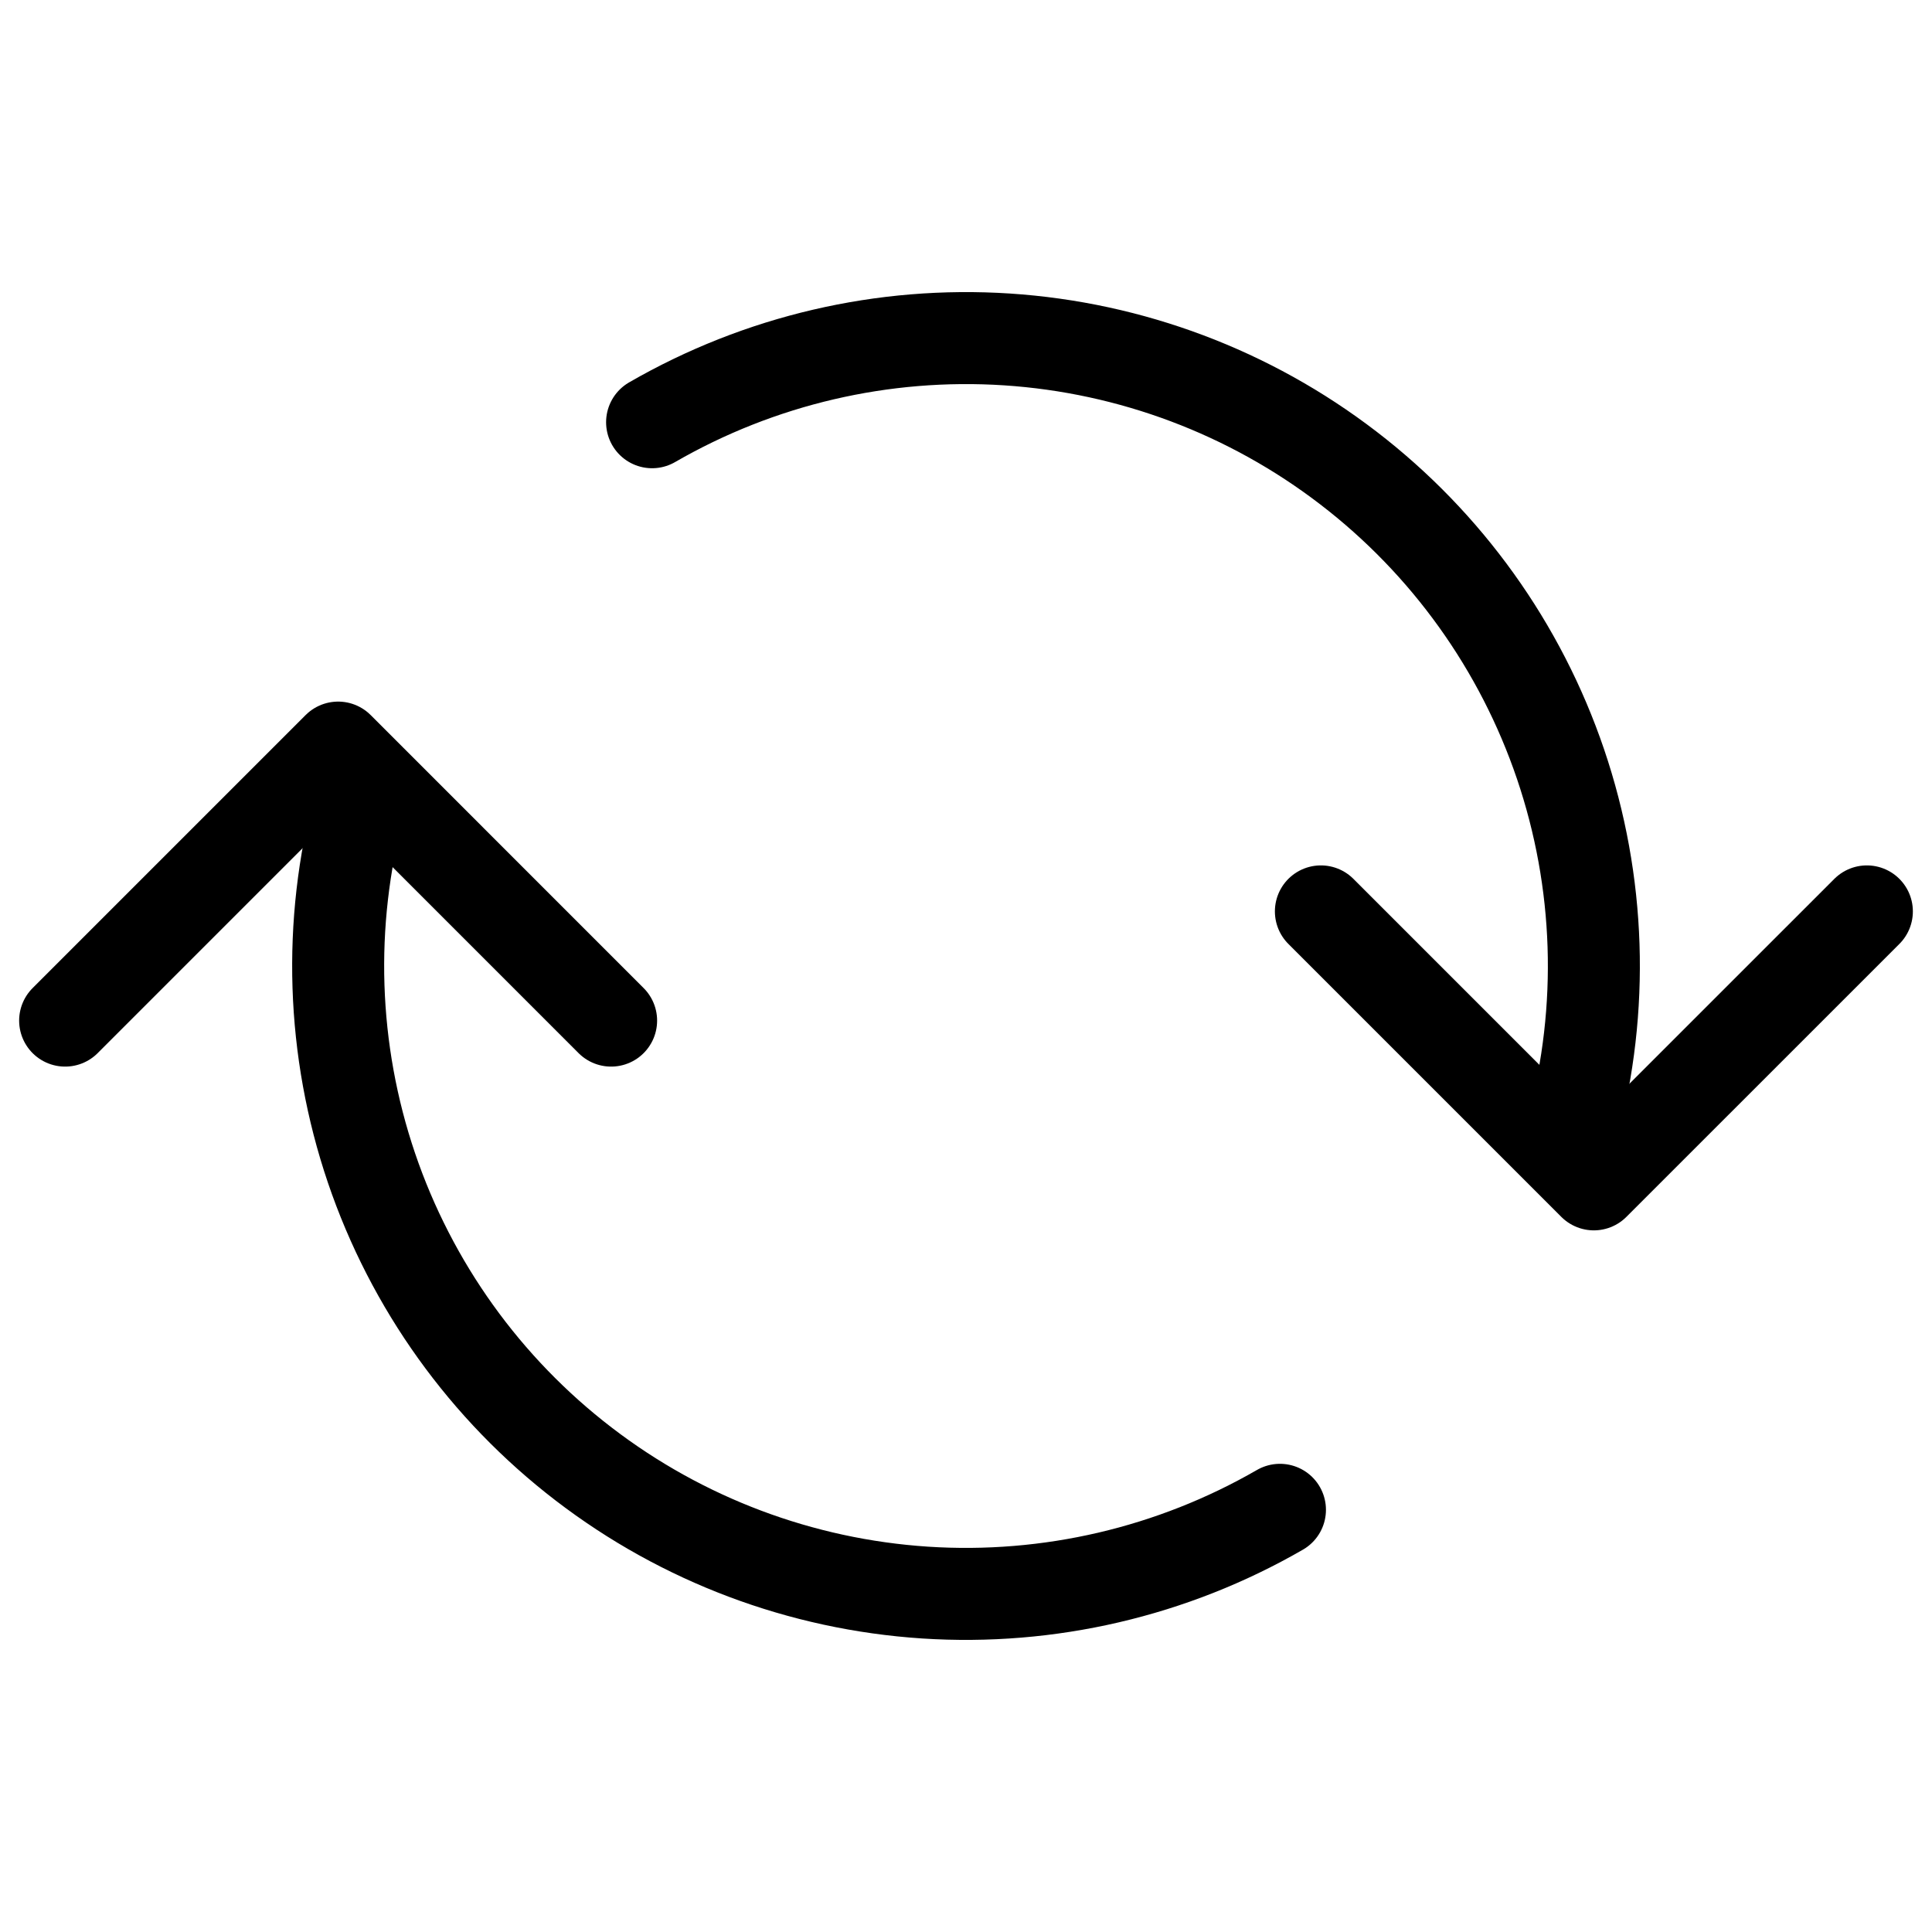 <svg width="42" height="42" viewBox="0 0 42 42" fill="none" xmlns="http://www.w3.org/2000/svg">
<g clip-path="url(#clip0_1_1616)">
<path d="M7.816 17.468C7.118 20.076 7.208 22.832 8.075 25.388C8.943 27.944 10.549 30.186 12.691 31.829C14.833 33.473 17.414 34.444 20.108 34.621C22.801 34.797 25.487 34.171 27.825 32.822M34.184 24.532C34.883 21.925 34.793 19.169 33.925 16.612C33.057 14.056 31.451 11.814 29.309 10.171C27.168 8.527 24.587 7.556 21.893 7.379C19.199 7.203 16.514 7.829 14.176 9.179" stroke="black" stroke-width="2" stroke-linecap="round"/>
<path d="M1.416 22.187L7.351 16.252L13.285 22.187M28.715 19.813L34.649 25.747L40.584 19.813" stroke="black" stroke-width="2" stroke-linecap="round" stroke-linejoin="round"/>
</g>
<defs>
<clipPath id="clip0_1_1616">
<rect width="42" height="42" fill="white"/>
</clipPath>
</defs>
</svg>
